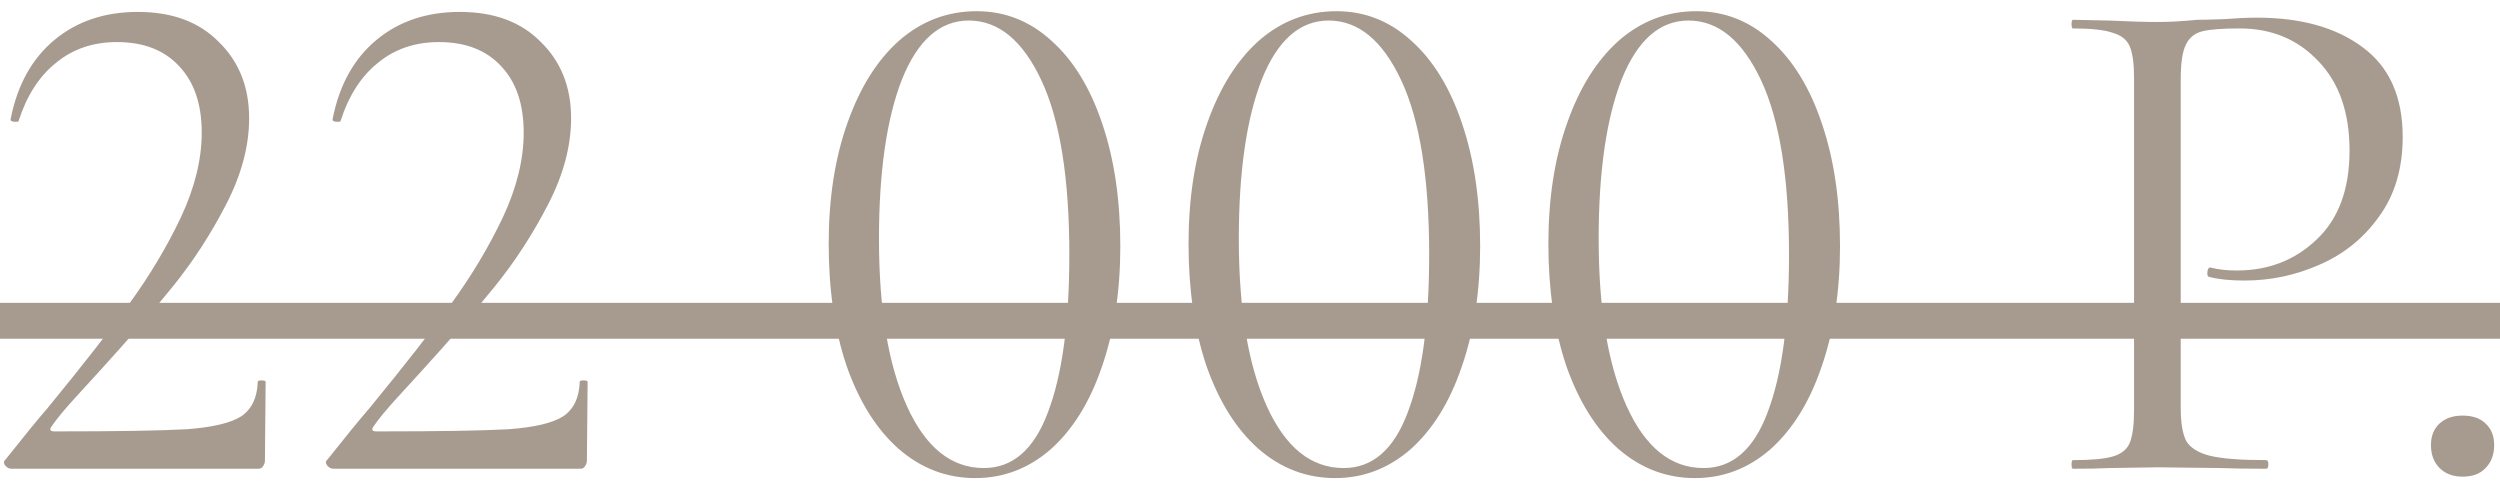 <?xml version="1.0" encoding="UTF-8"?> <svg xmlns="http://www.w3.org/2000/svg" width="144" height="28" viewBox="0 0 144 28" fill="none"> <path d="M0.655 27C0.517 27 0.393 26.931 0.283 26.793C0.2 26.655 0.214 26.545 0.324 26.462C1.372 25.138 2.172 24.159 2.724 23.525C4.737 21.07 6.323 19.043 7.482 17.443C8.64 15.843 9.619 14.202 10.419 12.519C11.219 10.809 11.619 9.182 11.619 7.637C11.619 6.01 11.191 4.741 10.336 3.831C9.481 2.893 8.282 2.424 6.737 2.424C5.358 2.424 4.186 2.824 3.22 3.624C2.255 4.396 1.538 5.513 1.069 6.975C1.069 7.003 1.014 7.016 0.903 7.016C0.683 7.016 0.586 6.961 0.614 6.851C1 4.893 1.841 3.376 3.137 2.3C4.434 1.224 6.034 0.686 7.937 0.686C9.923 0.686 11.481 1.266 12.612 2.424C13.77 3.555 14.35 5.017 14.35 6.81C14.35 8.409 13.908 10.064 13.026 11.774C12.143 13.485 11.123 15.057 9.964 16.491C8.806 17.925 7.371 19.58 5.661 21.456C5.413 21.732 4.972 22.214 4.337 22.904C3.73 23.566 3.275 24.118 2.972 24.559C2.834 24.752 2.889 24.849 3.137 24.849C6.723 24.849 9.261 24.807 10.75 24.724C12.24 24.614 13.288 24.366 13.895 23.98C14.501 23.566 14.819 22.904 14.846 21.994C14.846 21.939 14.915 21.911 15.053 21.911C15.219 21.911 15.301 21.939 15.301 21.994L15.26 26.545C15.26 26.655 15.219 26.765 15.136 26.876C15.081 26.959 14.998 27 14.887 27H0.655ZM19.2 27C19.062 27 18.938 26.931 18.828 26.793C18.745 26.655 18.759 26.545 18.869 26.462C19.918 25.138 20.717 24.159 21.269 23.525C23.283 21.07 24.869 19.043 26.027 17.443C27.186 15.843 28.165 14.202 28.965 12.519C29.765 10.809 30.164 9.182 30.164 7.637C30.164 6.01 29.737 4.741 28.882 3.831C28.027 2.893 26.827 2.424 25.282 2.424C23.903 2.424 22.731 2.824 21.766 3.624C20.8 4.396 20.083 5.513 19.614 6.975C19.614 7.003 19.559 7.016 19.449 7.016C19.228 7.016 19.131 6.961 19.159 6.851C19.545 4.893 20.387 3.376 21.683 2.3C22.979 1.224 24.579 0.686 26.482 0.686C28.468 0.686 30.026 1.266 31.157 2.424C32.316 3.555 32.895 5.017 32.895 6.81C32.895 8.409 32.454 10.064 31.571 11.774C30.689 13.485 29.668 15.057 28.509 16.491C27.351 17.925 25.917 19.58 24.207 21.456C23.958 21.732 23.517 22.214 22.883 22.904C22.276 23.566 21.821 24.118 21.517 24.559C21.379 24.752 21.435 24.849 21.683 24.849C25.269 24.849 27.806 24.807 29.296 24.724C30.785 24.614 31.833 24.366 32.44 23.98C33.047 23.566 33.364 22.904 33.392 21.994C33.392 21.939 33.461 21.911 33.599 21.911C33.764 21.911 33.847 21.939 33.847 21.994L33.805 26.545C33.805 26.655 33.764 26.765 33.681 26.876C33.626 26.959 33.543 27 33.433 27H19.2ZM56.173 27.538C54.518 27.538 53.042 26.972 51.746 25.841C50.477 24.711 49.484 23.125 48.767 21.084C48.077 19.043 47.732 16.698 47.732 14.05C47.732 11.43 48.091 9.113 48.808 7.099C49.525 5.058 50.518 3.472 51.787 2.341C53.083 1.21 54.573 0.645 56.255 0.645C57.883 0.645 59.317 1.21 60.558 2.341C61.827 3.472 62.806 5.072 63.496 7.141C64.185 9.182 64.53 11.526 64.53 14.174C64.53 16.794 64.172 19.125 63.455 21.166C62.765 23.18 61.786 24.752 60.517 25.883C59.248 26.986 57.8 27.538 56.173 27.538ZM56.669 26.959C58.324 26.959 59.551 25.897 60.351 23.773C61.179 21.621 61.593 18.587 61.593 14.671C61.593 10.257 61.055 6.906 59.979 4.617C58.903 2.327 57.51 1.183 55.8 1.183C54.145 1.183 52.863 2.314 51.953 4.575C51.07 6.837 50.629 9.899 50.629 13.76C50.629 17.815 51.166 21.028 52.242 23.401C53.318 25.773 54.794 26.959 56.669 26.959ZM76.9 27.538C75.245 27.538 73.769 26.972 72.473 25.841C71.204 24.711 70.211 23.125 69.494 21.084C68.805 19.043 68.46 16.698 68.46 14.05C68.46 11.43 68.818 9.113 69.535 7.099C70.253 5.058 71.246 3.472 72.514 2.341C73.811 1.21 75.3 0.645 76.983 0.645C78.61 0.645 80.044 1.21 81.286 2.341C82.554 3.472 83.534 5.072 84.223 7.141C84.913 9.182 85.257 11.526 85.257 14.174C85.257 16.794 84.899 19.125 84.182 21.166C83.492 23.18 82.513 24.752 81.244 25.883C79.975 26.986 78.527 27.538 76.9 27.538ZM77.396 26.959C79.051 26.959 80.279 25.897 81.079 23.773C81.906 21.621 82.32 18.587 82.32 14.671C82.32 10.257 81.782 6.906 80.706 4.617C79.631 2.327 78.238 1.183 76.528 1.183C74.873 1.183 73.59 2.314 72.68 4.575C71.797 6.837 71.356 9.899 71.356 13.76C71.356 17.815 71.894 21.028 72.969 23.401C74.045 25.773 75.521 26.959 77.396 26.959ZM97.627 27.538C95.972 27.538 94.497 26.972 93.2 25.841C91.931 24.711 90.939 23.125 90.221 21.084C89.532 19.043 89.187 16.698 89.187 14.05C89.187 11.43 89.546 9.113 90.263 7.099C90.98 5.058 91.973 3.472 93.242 2.341C94.538 1.21 96.027 0.645 97.71 0.645C99.337 0.645 100.772 1.21 102.013 2.341C103.282 3.472 104.261 5.072 104.95 7.141C105.64 9.182 105.985 11.526 105.985 14.174C105.985 16.794 105.626 19.125 104.909 21.166C104.219 23.18 103.24 24.752 101.971 25.883C100.703 26.986 99.255 27.538 97.627 27.538ZM98.124 26.959C99.779 26.959 101.006 25.897 101.806 23.773C102.633 21.621 103.047 18.587 103.047 14.671C103.047 10.257 102.509 6.906 101.434 4.617C100.358 2.327 98.965 1.183 97.255 1.183C95.6 1.183 94.317 2.314 93.407 4.575C92.525 6.837 92.083 9.899 92.083 13.76C92.083 17.815 92.621 21.028 93.697 23.401C94.772 25.773 96.248 26.959 98.124 26.959ZM125.61 23.483C125.61 24.366 125.721 25.014 125.941 25.428C126.19 25.814 126.645 26.09 127.307 26.255C127.996 26.421 129.072 26.503 130.534 26.503C130.617 26.503 130.658 26.586 130.658 26.752C130.658 26.917 130.617 27 130.534 27C129.403 27 128.52 26.986 127.886 26.959L124.286 26.917L121.514 26.959C120.99 26.986 120.287 27 119.404 27C119.349 27 119.322 26.917 119.322 26.752C119.322 26.586 119.349 26.503 119.404 26.503C120.452 26.503 121.211 26.435 121.68 26.297C122.176 26.159 122.507 25.897 122.673 25.511C122.838 25.097 122.921 24.476 122.921 23.649V4.493C122.921 3.665 122.838 3.058 122.673 2.672C122.507 2.286 122.176 2.024 121.68 1.886C121.211 1.721 120.452 1.638 119.404 1.638C119.349 1.638 119.322 1.555 119.322 1.39C119.322 1.224 119.349 1.141 119.404 1.141L121.473 1.183C122.632 1.238 123.556 1.266 124.245 1.266C124.935 1.266 125.707 1.224 126.562 1.141C126.893 1.141 127.417 1.128 128.134 1.1C128.851 1.045 129.472 1.017 129.996 1.017C132.534 1.017 134.561 1.583 136.078 2.714C137.623 3.845 138.395 5.568 138.395 7.885C138.395 9.706 137.94 11.237 137.03 12.478C136.147 13.719 135.002 14.643 133.596 15.25C132.216 15.857 130.782 16.16 129.293 16.16C128.465 16.16 127.789 16.091 127.265 15.953C127.183 15.953 127.141 15.884 127.141 15.746C127.141 15.664 127.155 15.581 127.183 15.498C127.238 15.415 127.293 15.388 127.348 15.415C127.789 15.526 128.286 15.581 128.838 15.581C130.658 15.581 132.189 14.988 133.43 13.802C134.699 12.616 135.333 10.906 135.333 8.671C135.333 6.492 134.74 4.782 133.554 3.541C132.368 2.272 130.851 1.638 129.003 1.638C128.01 1.638 127.293 1.693 126.852 1.803C126.41 1.914 126.093 2.176 125.9 2.589C125.707 2.976 125.61 3.638 125.61 4.575V23.483ZM141.843 27.455C141.292 27.455 140.85 27.29 140.52 26.959C140.189 26.628 140.023 26.186 140.023 25.635C140.023 25.111 140.189 24.697 140.52 24.393C140.85 24.09 141.292 23.938 141.843 23.938C142.423 23.938 142.864 24.09 143.167 24.393C143.498 24.697 143.664 25.111 143.664 25.635C143.664 26.186 143.498 26.628 143.167 26.959C142.864 27.29 142.423 27.455 141.843 27.455Z" fill="#A79B8F"></path> <path d="M-1 17.443H145.898V19.511H-1V17.443Z" fill="#A79B8F"></path> </svg> 